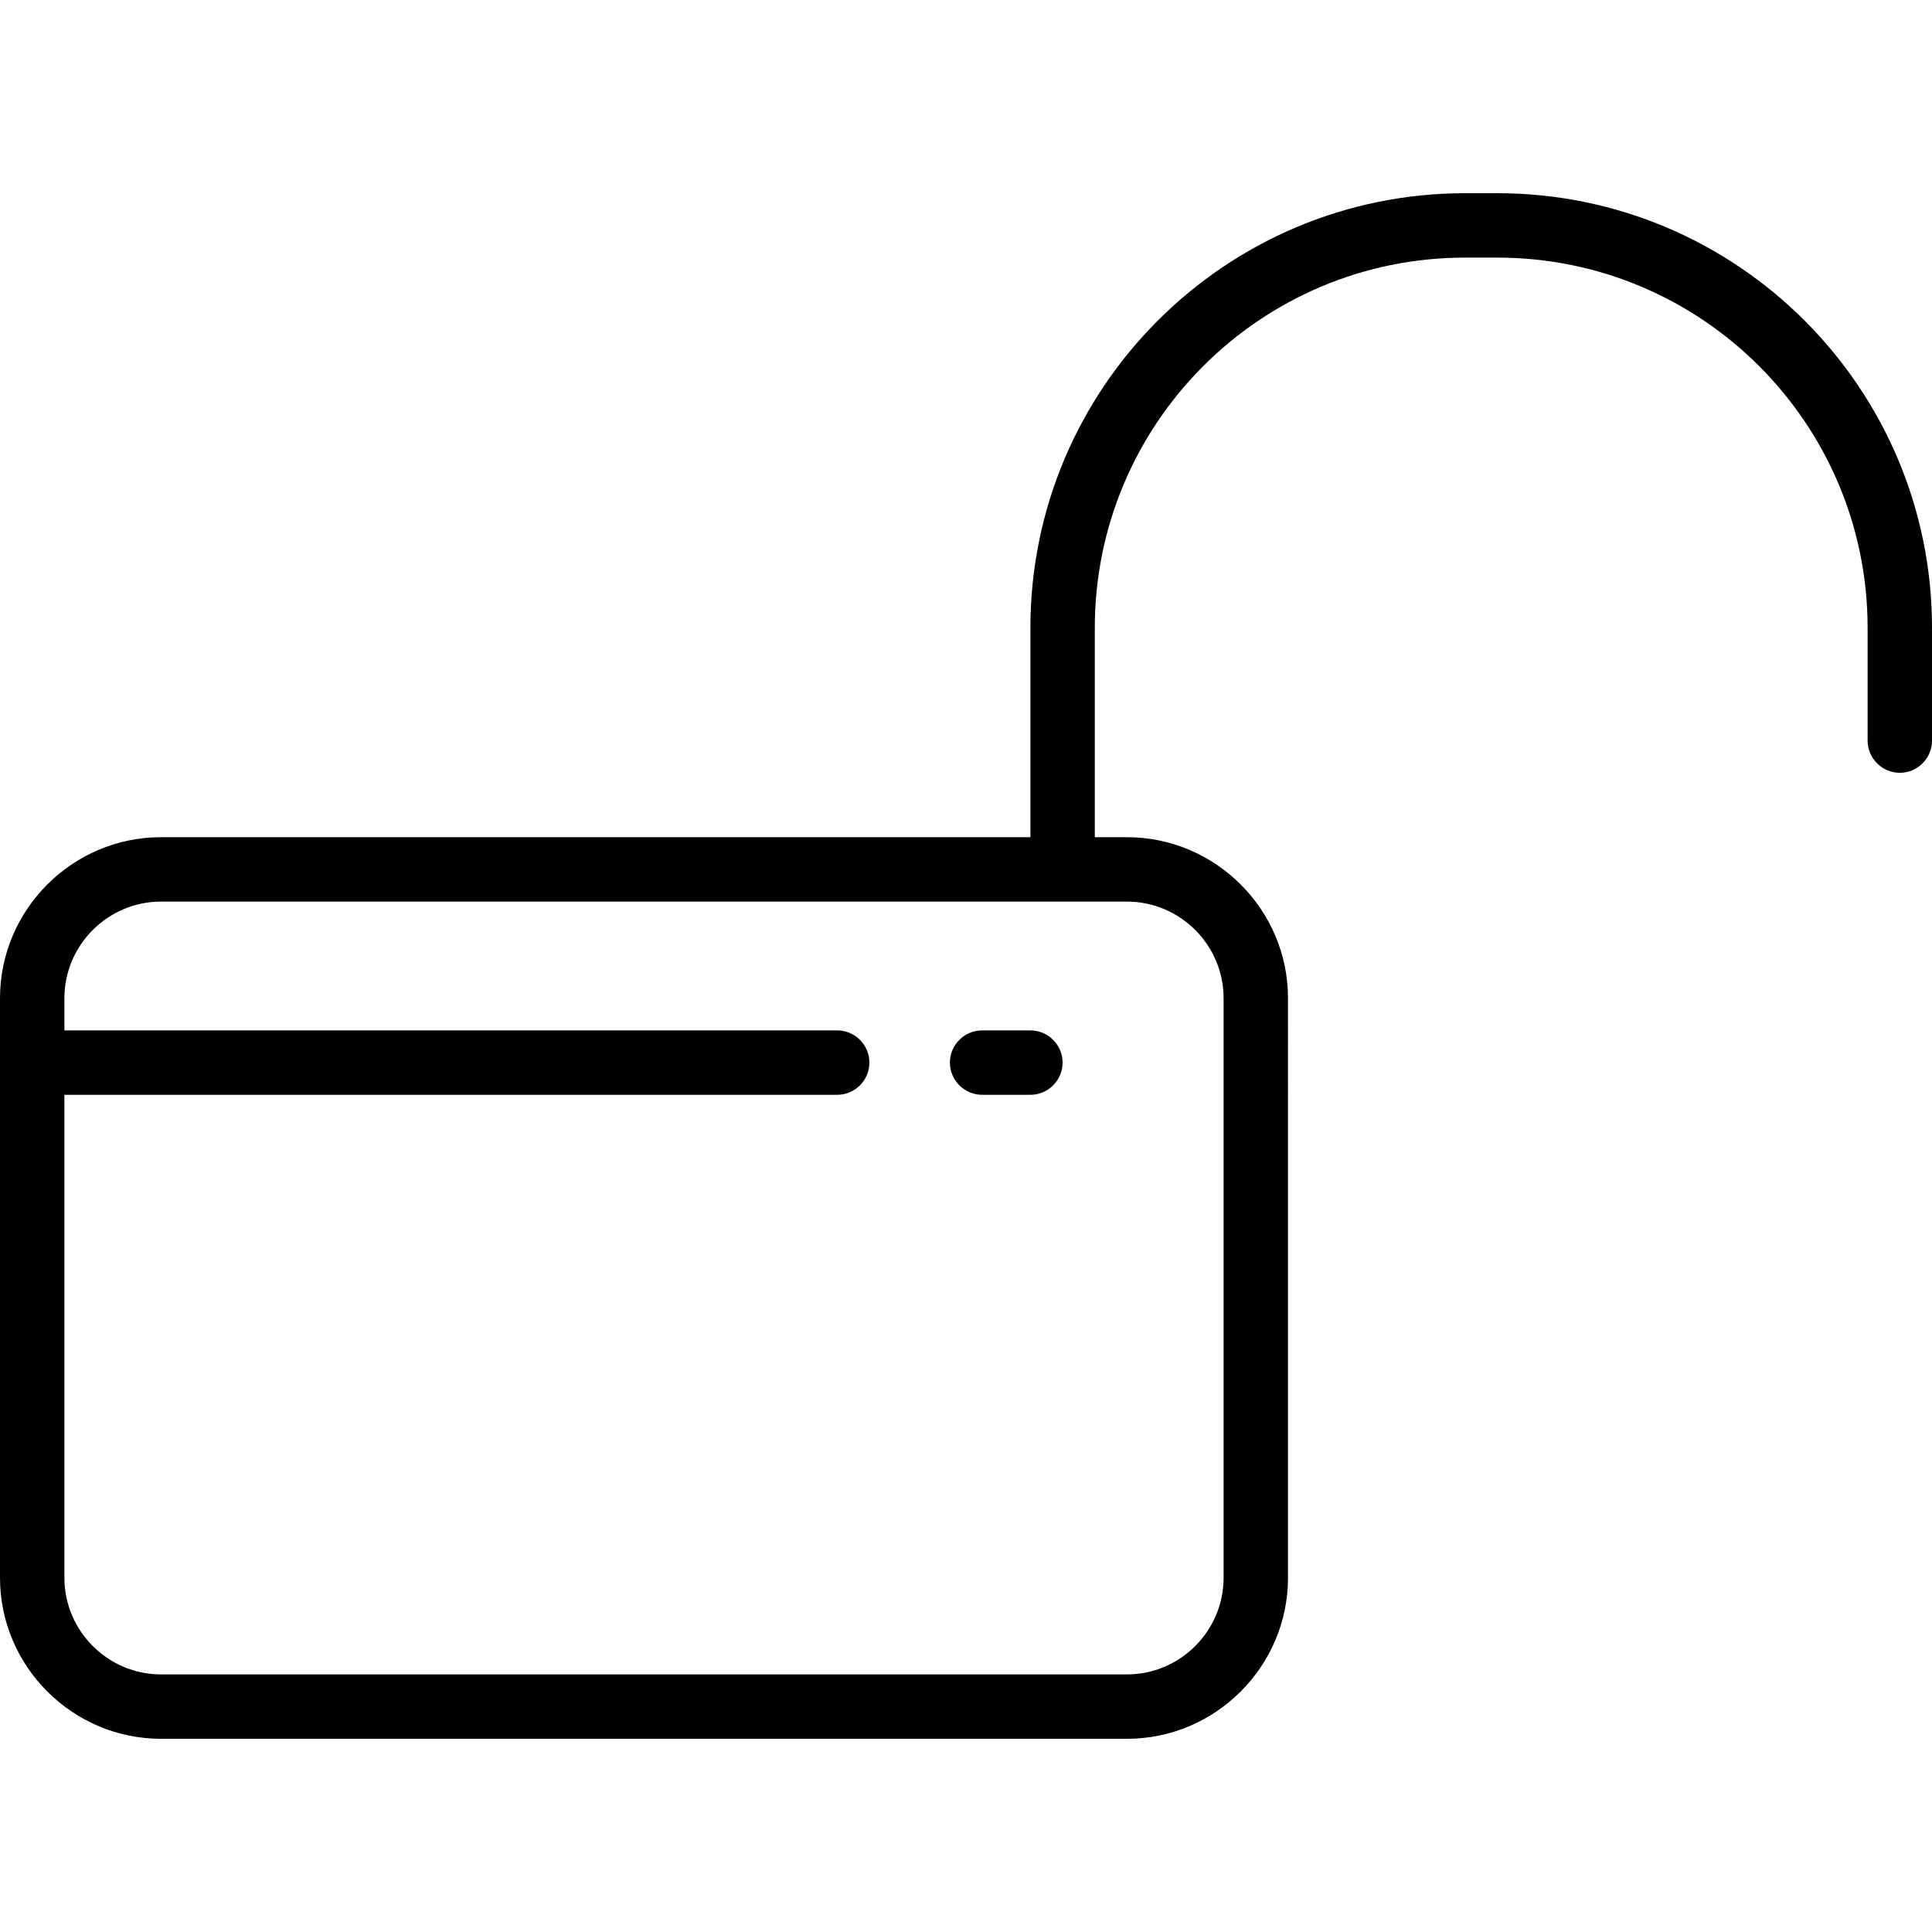 <?xml version="1.0" encoding="iso-8859-1"?>
<!-- Uploaded to: SVG Repo, www.svgrepo.com, Generator: SVG Repo Mixer Tools -->
<svg fill="#000000" height="800px" width="800px" version="1.1" id="Layer_1" xmlns="http://www.w3.org/2000/svg" xmlns:xlink="http://www.w3.org/1999/xlink" 
	 viewBox="0 0 480 480" xml:space="preserve">
<g>
	<g>
		<g>
			<path d="M372,48h-8c-59.6,0-108,48.4-108,108v52H40c-22,0-40,18-40,40v144c0,22,18,40,40,40h240c22,0,40-18,40-40V248
				c0-22-18-40-40-40h-8v-52c0-50.8,41.2-92,92-92h8c50.8,0,92,41.2,92,92v28c0,4.4,3.6,8,8,8c4.4,0,8-3.6,8-8v-28
				C480,96.4,431.6,48,372,48z M280,224c13.2,0,24,10.8,24,24v144c0,13.2-10.8,24-24,24H40c-13.2,0-24-10.8-24-24V272h192
				c4.4,0,8-3.6,8-8c0-4.4-3.6-8-8-8H16v-8c0-13.2,10.8-24,24-24H280z"/>
			<path d="M244,272h12c4.4,0,8-3.6,8-8c0-4.4-3.6-8-8-8h-12c-4.4,0-8,3.6-8,8C236,268.4,239.6,272,244,272z"/>
		</g>
	</g>
</g>
</svg>
